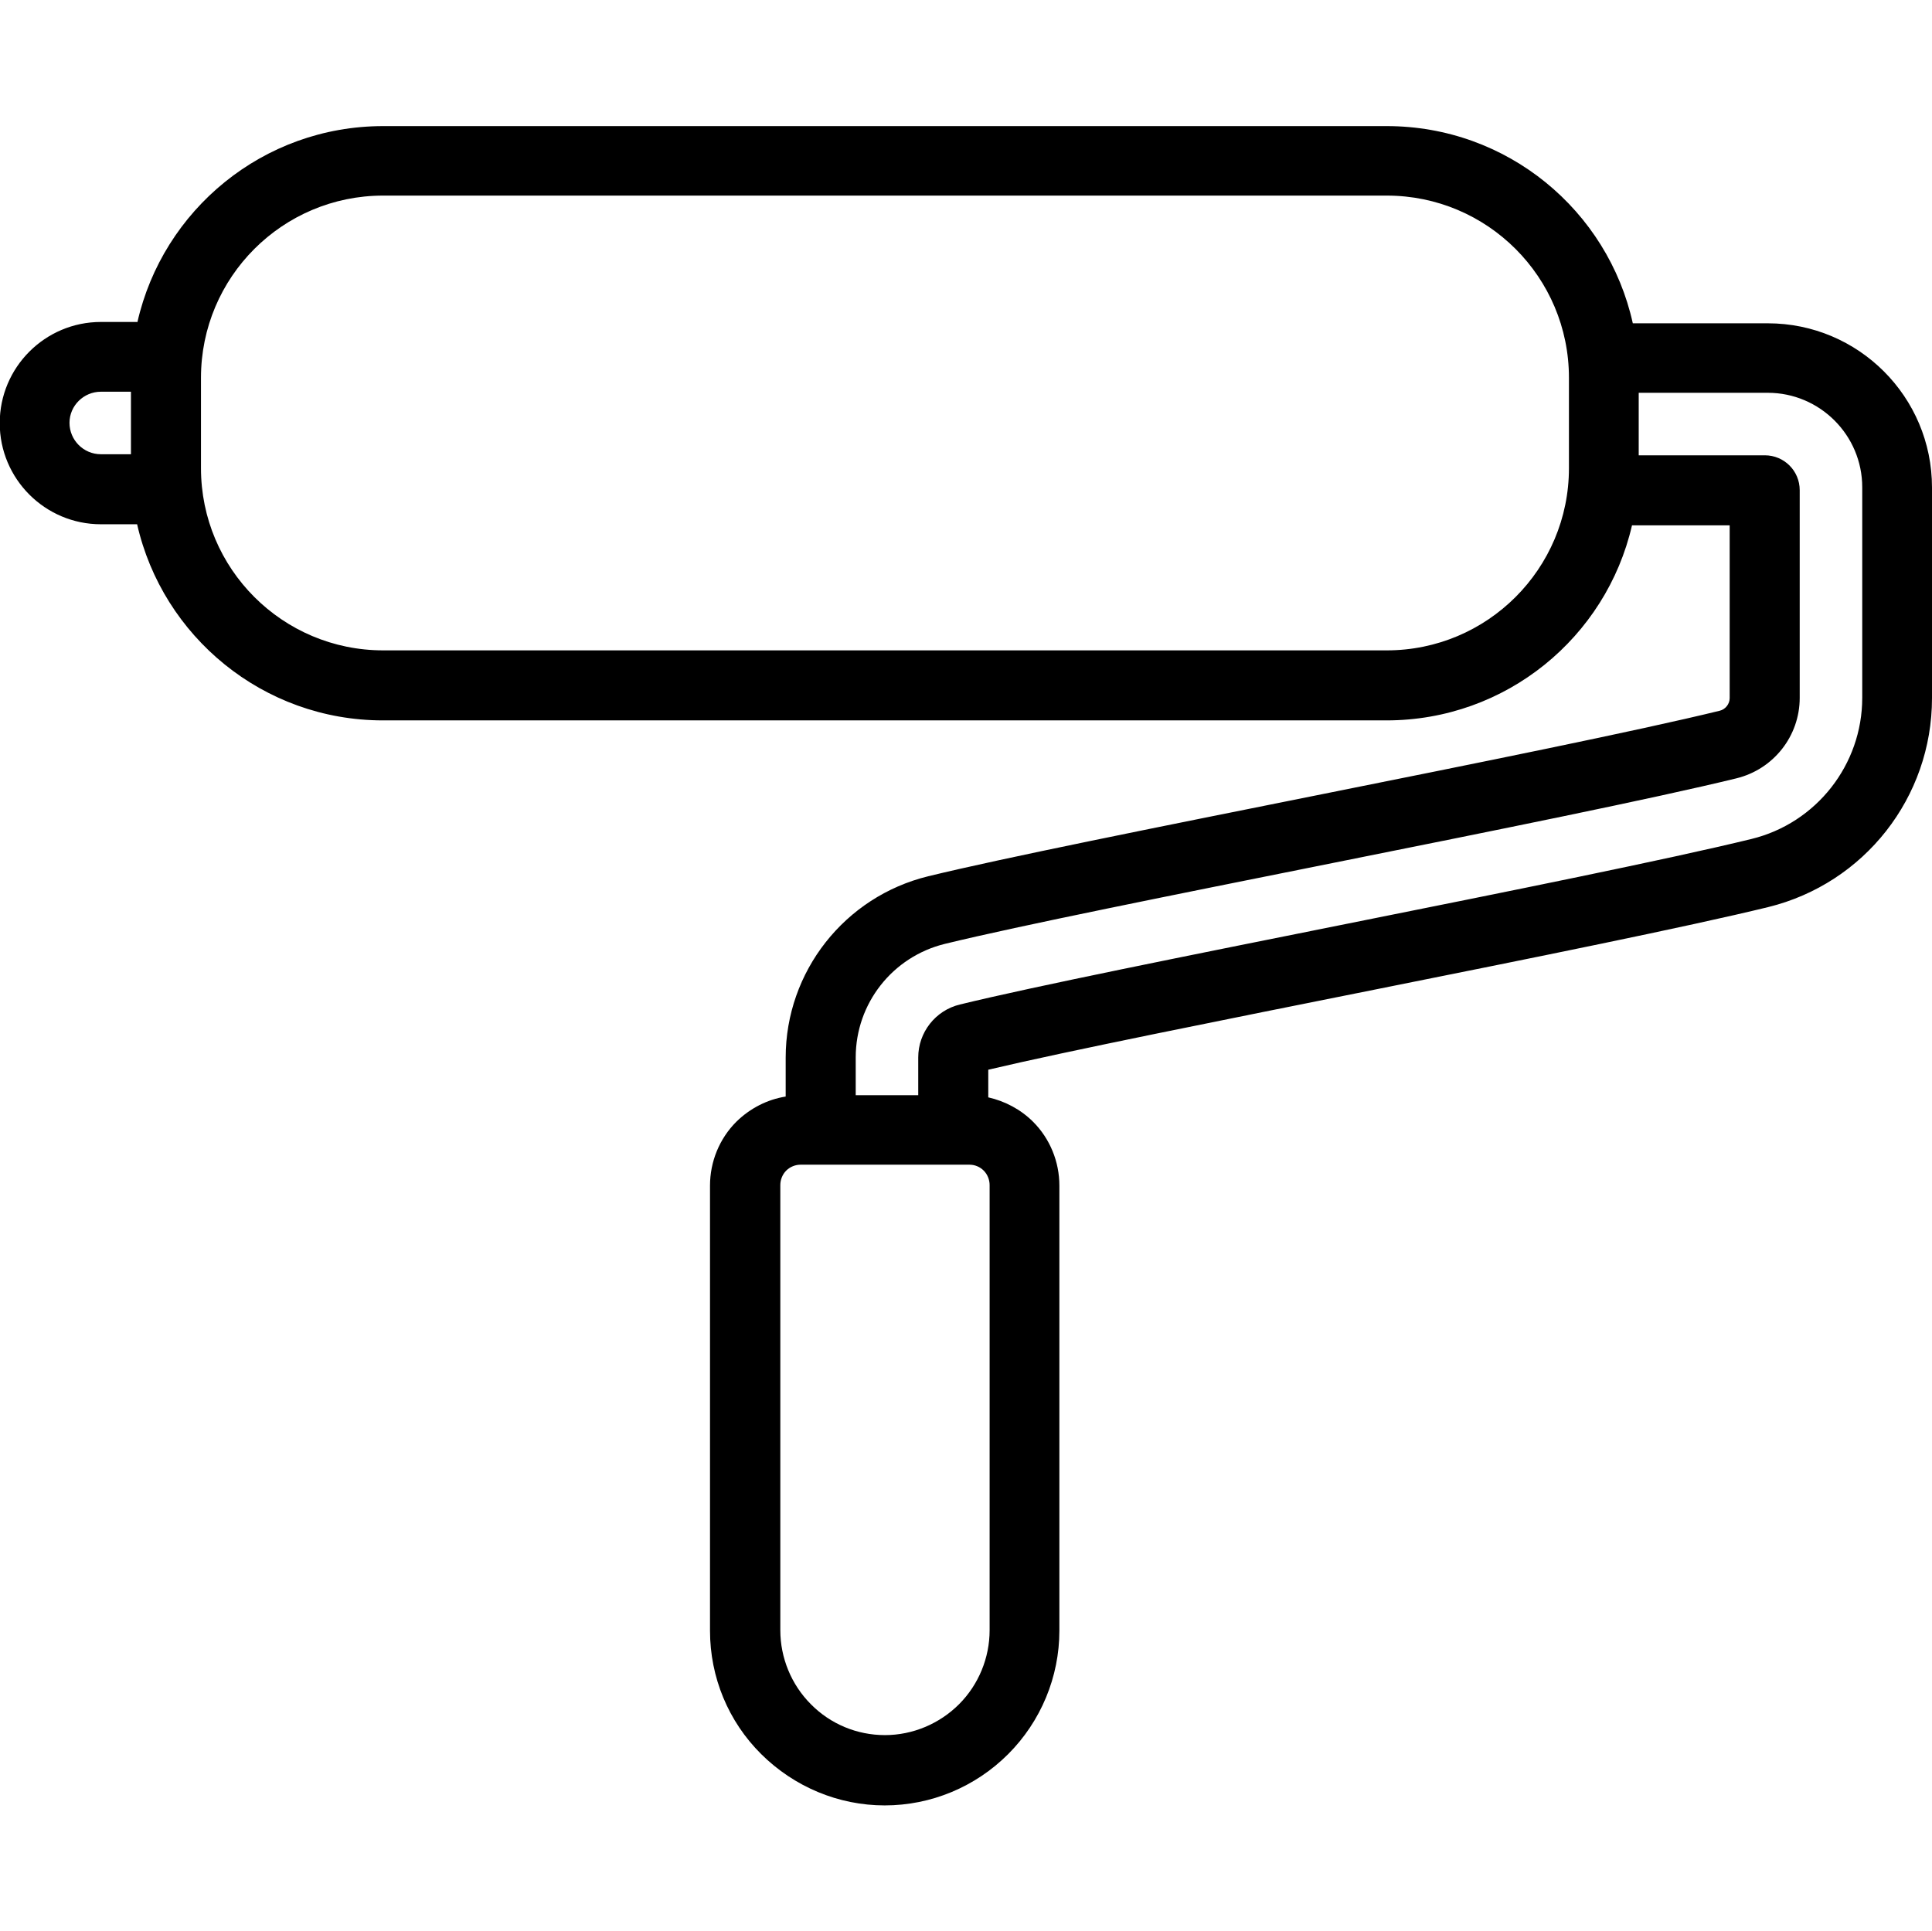 <?xml version="1.0" encoding="UTF-8"?>
<svg id="_レイヤー_1" data-name="レイヤー_1" xmlns="http://www.w3.org/2000/svg" xmlns:xlink="http://www.w3.org/1999/xlink" xmlns:serif="http://www.serif.com/" version="1.1" viewBox="0 0 720 719.6">
  <!-- Generator: Adobe Illustrator 29.3.1, SVG Export Plug-In . SVG Version: 2.1.0 Build 151)  -->
  <defs>
    <style>
      .st0 {
        fill-rule: evenodd;
      }
    </style>
  </defs>
  <path class="st0" d="M51.1,120h-13.5c-20.8,0-37.7,16.9-37.7,37.7h0c0,20.8,16.9,37.7,37.7,37.7h13.5c9.5,41.8,46.9,73.1,91.6,73.1h374c44.6,0,81.9-31,91.5-72.7h36.4v64.4c0,2.2-1.6,4.2-3.7,4.7-62.2,15.2-239.7,48.2-295,61.7-31.1,7.6-53.1,35.5-53.1,67.6v14.5c-6.9,1.1-13.3,4.4-18.4,9.4-6.3,6.3-9.8,14.9-9.8,23.8v165.9c0,17.3,6.8,33.8,19.1,46s28.8,19.1,46,19.1h0c17.3,0,33.8-6.9,46-19.1s19.1-28.8,19.1-46v-165.9c0-8.9-3.5-17.5-9.8-23.8-4.6-4.6-10.5-7.7-16.7-9.1v-10.3c59.7-14.1,229.9-45.8,290.6-60.6,35.9-8.8,61.1-40.9,61.1-77.9v-78.5c0-33.8-27.4-61.2-61.2-61.2h-50.3c-9.3-42.1-46.8-73.5-91.7-73.5H142.8c-44.7,0-82.1,31.2-91.6,73.1ZM329.8,646.7h0c-10.4,0-20.3-4.1-27.6-11.5-7.3-7.3-11.4-17.3-11.4-27.6v-165.9c0-2,.8-4,2.2-5.4,1.4-1.4,3.4-2.2,5.3-2.2h63c2,0,3.9.8,5.3,2.2,1.4,1.4,2.2,3.4,2.2,5.4v165.9c0,10.3-4.1,20.3-11.4,27.6-7.3,7.3-17.3,11.5-27.6,11.5ZM610.7,146.4v23.3h47c7.2,0,13,5.8,13,13v77.4c0,14.2-9.7,26.6-23.6,30-62.2,15.2-239.7,48.2-295,61.7-19.5,4.8-33.2,22.2-33.2,42.3v14.1h23.3v-14.1c0-9.3,6.4-17.5,15.5-19.7,55.2-13.5,232.8-46.5,295-61.7,24.2-5.9,41.3-27.7,41.3-52.6v-78.5c0-19.4-15.8-35.2-35.2-35.2h-48ZM584.7,140.8v33.7c0,37.5-30.4,67.9-67.9,67.9H142.8c-37.5,0-67.9-30.4-67.9-67.9v-33.7c0-37.5,30.4-67.9,67.9-67.9h374c37.5,0,67.9,30.4,67.9,67.9ZM48.8,146h-11.2c-6.4,0-11.7,5.2-11.7,11.6h0c0,6.4,5.2,11.7,11.7,11.7h11.2v-23.3Z"/>
</svg>